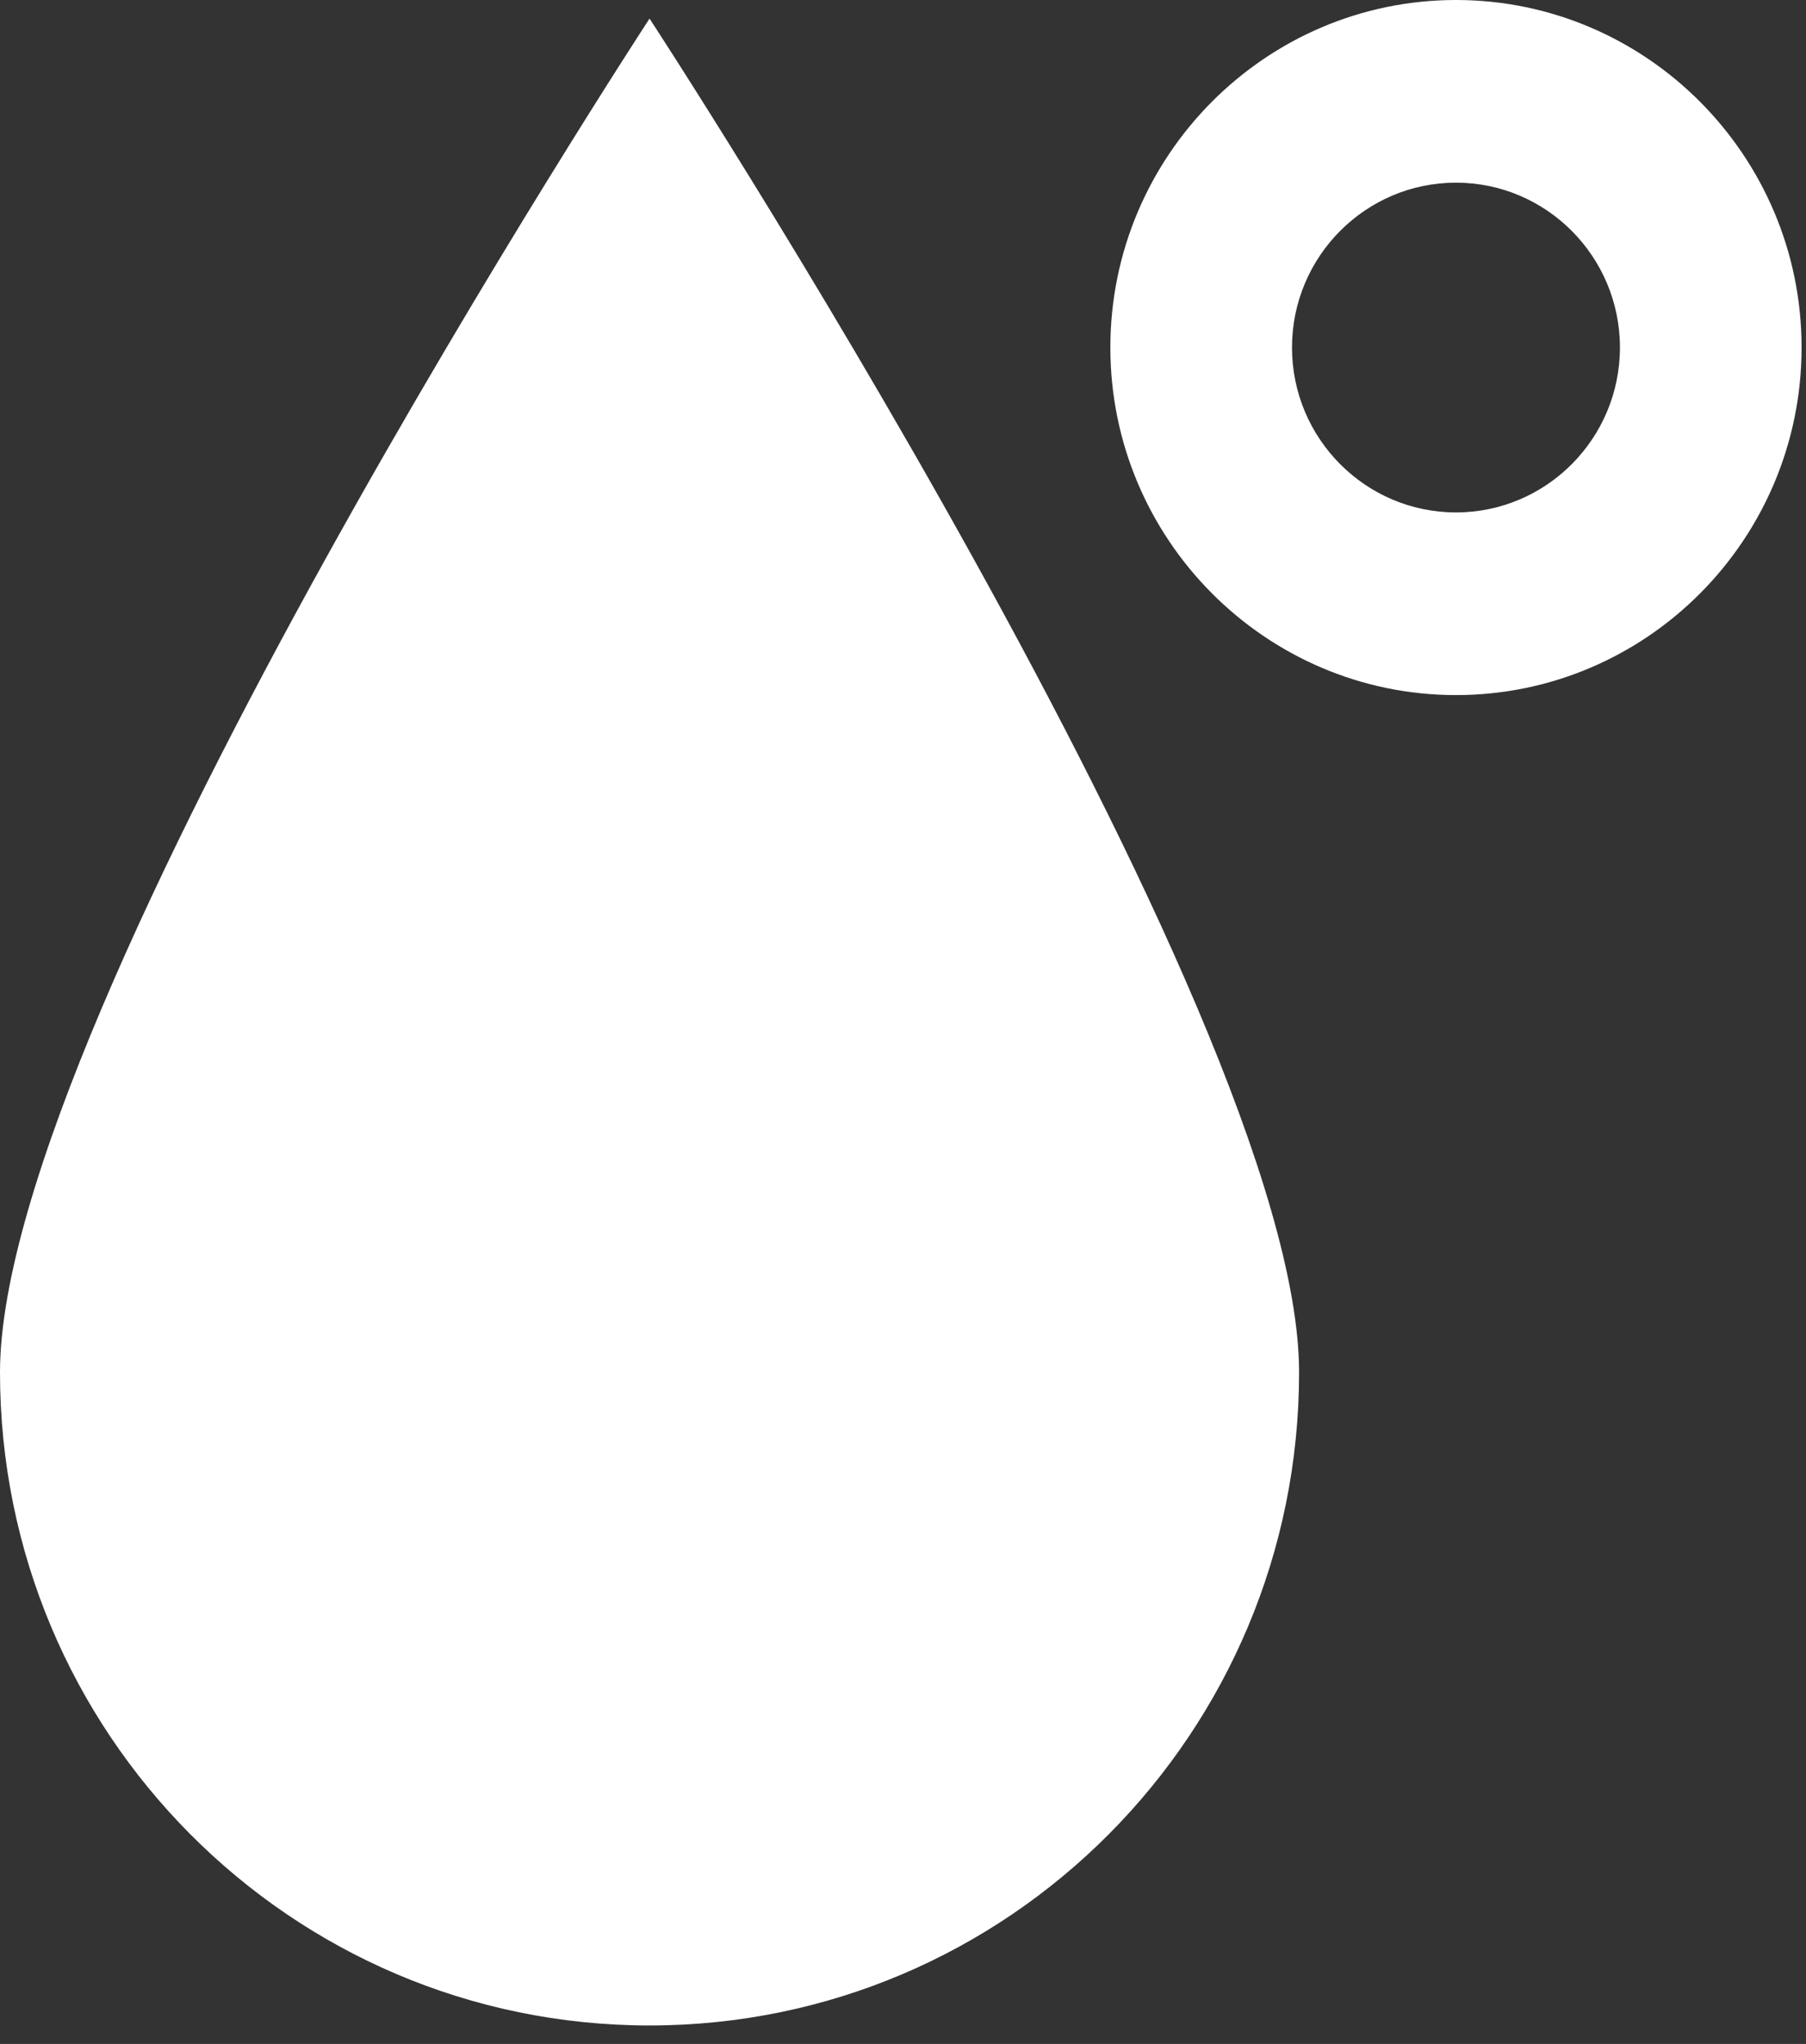 <svg width="38" height="43" viewBox="0 0 38 43" fill="none" xmlns="http://www.w3.org/2000/svg">
<rect x="0" y="0" width="38" height="43" fill="#333333" stroke="none"/>
<path d="M27.334 28.87C27.334 36.456 21.22 42.611 13.667 42.611C6.114 42.611 0 36.456 0 28.87C0 21.285 13.667 0.391 13.667 0.391C13.667 0.391 27.334 21.276 27.334 28.87Z" fill="white"/>
<path d="M30.635 14.623C26.631 14.623 23.363 11.345 23.363 7.311C23.363 3.277 26.631 0 30.635 0C34.639 0 37.907 3.277 37.907 7.311C37.907 11.345 34.648 14.623 30.635 14.623ZM30.635 3.843C28.732 3.843 27.185 5.398 27.185 7.311C27.185 9.224 28.732 10.78 30.635 10.78C32.538 10.78 34.085 9.224 34.085 7.311C34.085 5.398 32.538 3.843 30.635 3.843Z" fill="white"/>
</svg>
